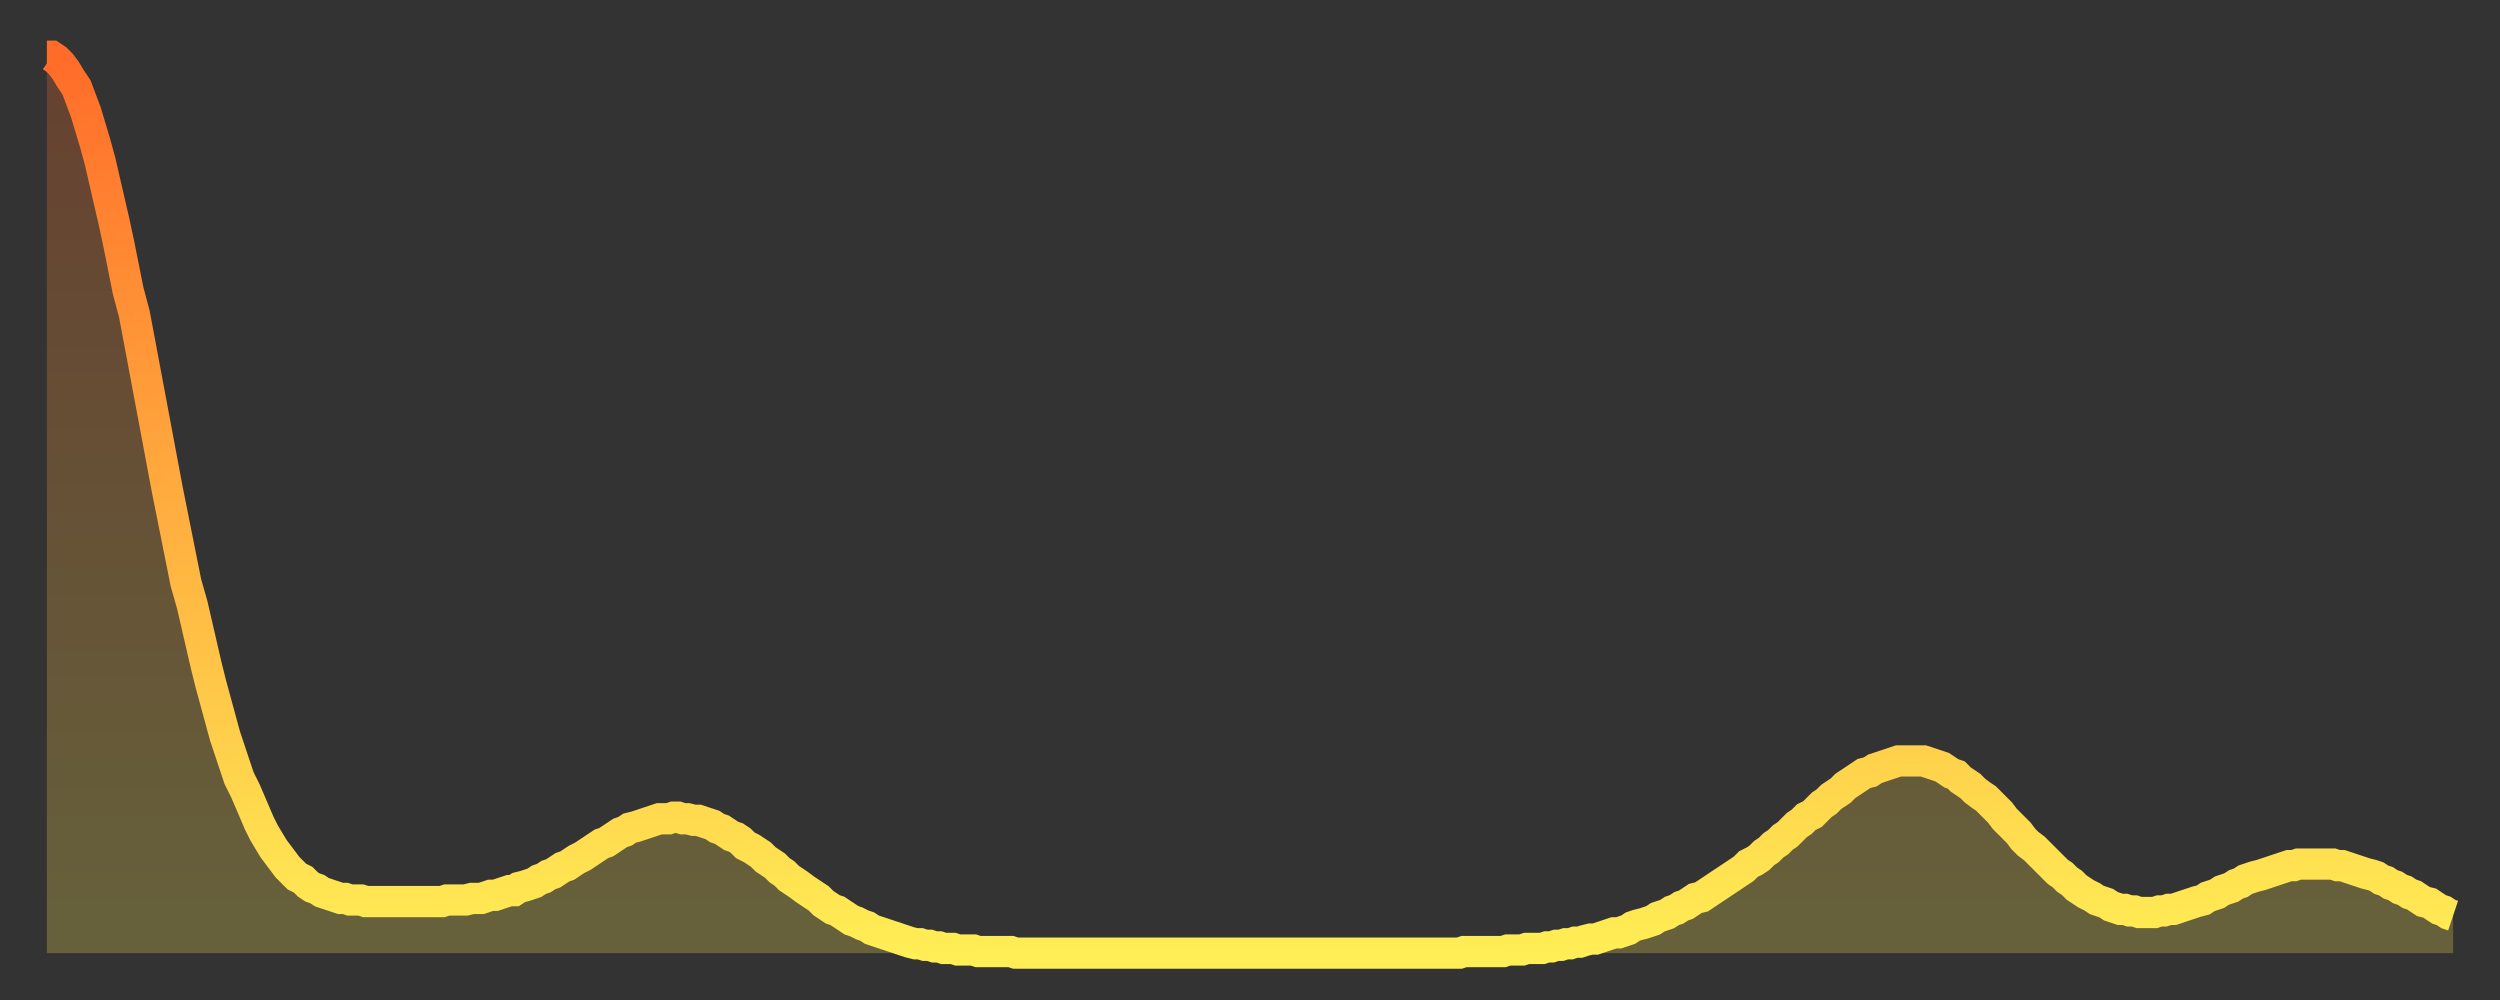 <?xml version="1.0" encoding="utf-8" ?>
<svg baseProfile="full" height="64" version="1.1" width="160" xmlns="http://www.w3.org/2000/svg" xmlns:ev="http://www.w3.org/2001/xml-events" xmlns:xlink="http://www.w3.org/1999/xlink"><rect width="100%" height="100%" fill="#333333" stroke="none"/><defs><linearGradient id="id222606" x1="0" x2="0" y1="0" y2="1"><stop offset="0%" stop-color="#ff6c29" /><stop offset="50%" stop-color="#ffad3f" /><stop offset="100%" stop-color="#ffee55" /></linearGradient></defs><g transform="translate(3,3)"><g><path d="M 0.0 0.6 0.3 0.6 0.6 0.8 0.9 1.1 1.2 1.5 1.5 2.0 1.9 2.6 2.2 3.4 2.5 4.2 2.8 5.2 3.1 6.2 3.4 7.3 3.7 8.6 4.0 9.9 4.3 11.2 4.6 12.6 4.9 14.1 5.2 15.6 5.6 17.1 5.9 18.7 6.2 20.3 6.5 21.9 6.8 23.5 7.1 25.1 7.4 26.7 7.7 28.3 8.0 29.8 8.3 31.3 8.6 32.8 8.9 34.3 9.3 35.7 9.6 37.0 9.9 38.3 10.2 39.6 10.5 40.8 10.8 41.9 11.1 43.0 11.4 44.1 11.7 45.0 12.0 45.9 12.3 46.8 12.7 47.6 13.0 48.3 13.3 49.0 13.6 49.7 13.9 50.3 14.2 50.8 14.5 51.3 14.8 51.7 15.1 52.1 15.4 52.5 15.7 52.8 16.0 53.1 16.4 53.3 16.7 53.6 17.0 53.8 17.3 53.9 17.6 54.1 17.9 54.2 18.2 54.3 18.5 54.4 18.8 54.5 19.1 54.5 19.4 54.6 19.8 54.6 20.1 54.6 20.4 54.7 20.7 54.7 21.0 54.7 21.3 54.7 21.6 54.7 21.9 54.7 22.2 54.7 22.5 54.7 22.8 54.7 23.1 54.7 23.5 54.7 23.8 54.7 24.1 54.7 24.4 54.7 24.7 54.7 25.0 54.7 25.3 54.7 25.6 54.6 25.9 54.6 26.2 54.6 26.5 54.6 26.8 54.6 27.2 54.5 27.5 54.5 27.8 54.5 28.1 54.4 28.4 54.3 28.7 54.3 29.0 54.2 29.3 54.1 29.6 54.0 29.9 54.0 30.2 53.8 30.6 53.7 30.9 53.6 31.2 53.5 31.5 53.3 31.8 53.2 32.1 53.0 32.4 52.9 32.7 52.7 33.0 52.5 33.3 52.4 33.6 52.2 33.9 52.0 34.3 51.8 34.6 51.6 34.9 51.4 35.2 51.2 35.5 51.0 35.8 50.9 36.1 50.7 36.4 50.5 36.7 50.3 37.0 50.2 37.3 50.0 37.7 49.9 38.0 49.8 38.3 49.7 38.6 49.6 38.9 49.5 39.2 49.4 39.5 49.4 39.8 49.4 40.1 49.3 40.4 49.3 40.7 49.4 41.0 49.4 41.4 49.5 41.7 49.5 42.0 49.6 42.3 49.7 42.6 49.8 42.9 50.0 43.2 50.1 43.5 50.3 43.8 50.5 44.1 50.6 44.4 50.8 44.7 51.1 45.1 51.3 45.4 51.5 45.7 51.7 46.0 52.0 46.3 52.2 46.6 52.4 46.9 52.7 47.2 52.9 47.5 53.2 47.8 53.4 48.1 53.6 48.5 53.9 48.8 54.1 49.1 54.3 49.4 54.5 49.7 54.8 50.0 55.0 50.3 55.2 50.6 55.3 50.9 55.5 51.2 55.7 51.5 55.9 51.8 56.0 52.2 56.2 52.5 56.3 52.8 56.5 53.1 56.6 53.4 56.7 53.7 56.8 54.0 56.9 54.3 57.0 54.6 57.1 54.9 57.2 55.2 57.3 55.6 57.4 55.9 57.4 56.2 57.5 56.5 57.5 56.8 57.6 57.1 57.6 57.4 57.7 57.7 57.7 58.0 57.7 58.3 57.8 58.6 57.8 58.9 57.8 59.3 57.8 59.6 57.9 59.9 57.9 60.2 57.9 60.5 57.9 60.8 57.9 61.1 57.9 61.4 57.9 61.7 57.9 62.0 58.0 62.3 58.0 62.6 58.0 63.0 58.0 63.3 58.0 63.6 58.0 63.9 58.0 64.2 58.0 64.5 58.0 64.8 58.0 65.1 58.0 65.4 58.0 65.7 58.0 66.0 58.0 66.4 58.0 66.7 58.0 67.0 58.0 67.3 58.0 67.6 58.0 67.9 58.0 68.2 58.0 68.5 58.0 68.8 58.0 69.1 58.0 69.4 58.0 69.7 58.0 70.1 58.0 70.4 58.0 70.7 58.0 71.0 58.0 71.3 58.0 71.6 58.0 71.9 58.0 72.2 58.0 72.5 58.0 72.8 58.0 73.1 58.0 73.5 58.0 73.8 58.0 74.1 58.0 74.4 58.0 74.7 58.0 75.0 58.0 75.3 58.0 75.6 58.0 75.9 58.0 76.2 58.0 76.5 58.0 76.8 58.0 77.2 58.0 77.5 58.0 77.8 58.0 78.1 58.0 78.4 58.0 78.7 58.0 79.0 58.0 79.3 58.0 79.6 58.0 79.9 58.0 80.2 58.0 80.5 58.0 80.9 58.0 81.2 58.0 81.5 58.0 81.8 58.0 82.1 58.0 82.4 58.0 82.7 58.0 83.0 58.0 83.3 58.0 83.6 58.0 83.9 58.0 84.3 58.0 84.6 58.0 84.9 58.0 85.2 58.0 85.5 58.0 85.8 58.0 86.1 58.0 86.4 58.0 86.7 58.0 87.0 58.0 87.3 58.0 87.6 58.0 88.0 58.0 88.3 58.0 88.6 58.0 88.9 58.0 89.2 58.0 89.5 58.0 89.8 58.0 90.1 58.0 90.4 58.0 90.7 57.9 91.0 57.9 91.4 57.9 91.7 57.9 92.0 57.9 92.3 57.9 92.6 57.9 92.9 57.9 93.2 57.9 93.5 57.8 93.8 57.8 94.1 57.8 94.4 57.8 94.7 57.7 95.1 57.7 95.4 57.7 95.7 57.7 96.0 57.6 96.3 57.6 96.6 57.5 96.9 57.5 97.2 57.4 97.5 57.4 97.8 57.3 98.1 57.3 98.4 57.2 98.8 57.1 99.1 57.1 99.4 57.0 99.7 56.9 100.0 56.8 100.3 56.7 100.6 56.7 100.9 56.6 101.2 56.5 101.5 56.3 101.8 56.2 102.2 56.1 102.5 56.0 102.8 55.9 103.1 55.7 103.4 55.6 103.7 55.5 104.0 55.3 104.3 55.2 104.6 55.0 104.9 54.9 105.2 54.7 105.5 54.5 105.9 54.4 106.2 54.2 106.5 54.0 106.8 53.8 107.1 53.6 107.4 53.4 107.7 53.2 108.0 53.0 108.3 52.8 108.6 52.6 108.9 52.3 109.3 52.1 109.6 51.9 109.9 51.6 110.2 51.4 110.5 51.1 110.8 50.9 111.1 50.6 111.4 50.4 111.7 50.1 112.0 49.8 112.3 49.6 112.6 49.3 113.0 49.1 113.3 48.8 113.6 48.5 113.9 48.3 114.2 48.0 114.5 47.8 114.8 47.6 115.1 47.3 115.4 47.1 115.7 46.9 116.0 46.7 116.3 46.5 116.7 46.4 117.0 46.2 117.3 46.1 117.6 46.0 117.9 45.9 118.2 45.8 118.5 45.7 118.8 45.7 119.1 45.7 119.4 45.7 119.7 45.7 120.1 45.7 120.4 45.8 120.7 45.9 121.0 46.0 121.3 46.1 121.6 46.3 121.9 46.5 122.2 46.6 122.5 46.9 122.8 47.1 123.1 47.3 123.4 47.6 123.8 47.9 124.1 48.1 124.4 48.4 124.7 48.7 125.0 49.0 125.3 49.4 125.6 49.7 125.9 50.0 126.2 50.3 126.5 50.7 126.8 51.0 127.2 51.3 127.5 51.6 127.8 51.9 128.1 52.2 128.4 52.5 128.7 52.8 129.0 53.0 129.3 53.3 129.6 53.5 129.9 53.8 130.2 54.0 130.5 54.2 130.9 54.4 131.2 54.6 131.5 54.7 131.8 54.8 132.1 55.0 132.4 55.1 132.7 55.2 133.0 55.2 133.3 55.3 133.6 55.3 133.9 55.4 134.2 55.4 134.6 55.4 134.9 55.4 135.2 55.3 135.5 55.3 135.8 55.2 136.1 55.2 136.4 55.1 136.7 55.0 137.0 54.9 137.3 54.8 137.6 54.7 138.0 54.6 138.3 54.4 138.6 54.3 138.9 54.2 139.2 54.0 139.5 53.9 139.8 53.8 140.1 53.6 140.4 53.5 140.7 53.3 141.0 53.2 141.3 53.1 141.7 53.0 142.0 52.9 142.3 52.8 142.6 52.7 142.9 52.6 143.2 52.5 143.5 52.4 143.8 52.4 144.1 52.3 144.4 52.3 144.7 52.3 145.1 52.3 145.4 52.3 145.7 52.3 146.0 52.3 146.3 52.3 146.6 52.4 146.9 52.4 147.2 52.5 147.5 52.6 147.8 52.7 148.1 52.8 148.4 52.9 148.8 53.0 149.1 53.1 149.4 53.3 149.7 53.4 150.0 53.6 150.3 53.7 150.6 53.9 150.9 54.0 151.2 54.2 151.5 54.3 151.8 54.5 152.1 54.7 152.5 54.8 152.8 55.0 153.1 55.2 153.4 55.3 153.7 55.5 154.0 55.6" fill="none" id="graph-curve" opacity="1" stroke="url(#id222606)" stroke-width="2" /><path d="M 0 58 L 0.0 0.6 0.3 0.6 0.6 0.8 0.9 1.1 1.2 1.5 1.5 2.0 1.9 2.6 2.2 3.4 2.5 4.2 2.8 5.2 3.1 6.2 3.4 7.3 3.7 8.6 4.0 9.9 4.3 11.2 4.6 12.6 4.9 14.1 5.2 15.6 5.6 17.1 5.9 18.7 6.2 20.3 6.5 21.9 6.8 23.5 7.1 25.1 7.4 26.7 7.7 28.3 8.0 29.8 8.3 31.3 8.6 32.8 8.9 34.3 9.3 35.7 9.6 37.0 9.9 38.3 10.2 39.6 10.5 40.8 10.8 41.9 11.1 43.0 11.4 44.1 11.7 45.0 12.0 45.9 12.3 46.8 12.7 47.6 13.0 48.3 13.3 49.0 13.6 49.7 13.9 50.3 14.2 50.8 14.5 51.3 14.8 51.7 15.1 52.1 15.4 52.5 15.7 52.8 16.0 53.1 16.4 53.3 16.7 53.6 17.0 53.8 17.3 53.9 17.6 54.1 17.9 54.2 18.2 54.3 18.5 54.4 18.8 54.5 19.1 54.5 19.4 54.6 19.8 54.6 20.1 54.6 20.4 54.7 20.7 54.7 21.0 54.7 21.3 54.7 21.6 54.7 21.9 54.7 22.2 54.7 22.5 54.7 22.8 54.7 23.1 54.7 23.5 54.7 23.8 54.7 24.1 54.7 24.4 54.7 24.7 54.7 25.0 54.7 25.3 54.7 25.6 54.6 25.9 54.6 26.2 54.6 26.5 54.6 26.8 54.6 27.2 54.5 27.5 54.5 27.8 54.5 28.1 54.4 28.4 54.3 28.7 54.3 29.0 54.2 29.3 54.1 29.6 54.0 29.9 54.0 30.2 53.8 30.6 53.7 30.9 53.6 31.2 53.5 31.5 53.3 31.8 53.2 32.1 53.0 32.4 52.9 32.7 52.7 33.0 52.5 33.3 52.4 33.6 52.2 33.9 52.0 34.3 51.8 34.6 51.6 34.9 51.4 35.2 51.2 35.5 51.0 35.8 50.9 36.1 50.7 36.4 50.5 36.7 50.3 37.0 50.2 37.3 50.0 37.7 49.9 38.0 49.8 38.3 49.7 38.6 49.6 38.9 49.5 39.2 49.4 39.5 49.4 39.8 49.4 40.1 49.3 40.4 49.3 40.7 49.4 41.0 49.4 41.4 49.5 41.7 49.5 42.0 49.6 42.3 49.7 42.6 49.8 42.9 50.0 43.2 50.1 43.5 50.3 43.8 50.5 44.1 50.6 44.4 50.8 44.7 51.1 45.1 51.3 45.4 51.5 45.7 51.7 46.0 52.0 46.3 52.2 46.6 52.4 46.9 52.7 47.2 52.9 47.5 53.2 47.8 53.4 48.1 53.6 48.5 53.9 48.8 54.1 49.1 54.3 49.4 54.5 49.7 54.8 50.0 55.0 50.3 55.2 50.6 55.3 50.9 55.5 51.2 55.7 51.5 55.9 51.8 56.0 52.2 56.2 52.5 56.3 52.8 56.5 53.1 56.6 53.4 56.7 53.7 56.8 54.0 56.9 54.3 57.0 54.6 57.1 54.9 57.2 55.2 57.3 55.6 57.4 55.9 57.4 56.2 57.5 56.5 57.5 56.8 57.6 57.1 57.6 57.4 57.7 57.7 57.7 58.0 57.7 58.3 57.8 58.6 57.8 58.9 57.8 59.3 57.8 59.6 57.9 59.9 57.9 60.2 57.9 60.5 57.9 60.8 57.9 61.1 57.9 61.4 57.9 61.7 57.9 62.0 58.0 62.3 58.0 62.6 58.0 63.0 58.0 63.3 58.0 63.6 58.0 63.9 58.0 64.2 58.0 64.5 58.0 64.8 58.0 65.1 58.0 65.4 58.0 65.7 58.0 66.0 58.0 66.4 58.0 66.7 58.0 67.0 58.0 67.3 58.0 67.6 58.0 67.9 58.0 68.2 58.0 68.5 58.0 68.8 58.0 69.1 58.0 69.4 58.0 69.7 58.0 70.1 58.0 70.4 58.0 70.7 58.0 71.0 58.0 71.3 58.0 71.6 58.0 71.9 58.0 72.2 58.0 72.5 58.0 72.8 58.0 73.1 58.0 73.5 58.0 73.8 58.0 74.1 58.0 74.4 58.0 74.7 58.0 75.0 58.0 75.3 58.0 75.6 58.0 75.9 58.0 76.2 58.0 76.5 58.0 76.8 58.0 77.2 58.0 77.5 58.0 77.8 58.0 78.1 58.0 78.4 58.0 78.7 58.0 79.0 58.0 79.3 58.0 79.6 58.0 79.9 58.0 80.2 58.0 80.5 58.0 80.9 58.0 81.2 58.0 81.5 58.0 81.8 58.0 82.1 58.0 82.4 58.0 82.7 58.0 83.0 58.0 83.3 58.0 83.6 58.0 83.9 58.0 84.3 58.0 84.6 58.0 84.9 58.0 85.2 58.0 85.5 58.0 85.8 58.0 86.1 58.0 86.4 58.0 86.7 58.0 87.0 58.0 87.3 58.0 87.6 58.0 88.0 58.0 88.3 58.0 88.6 58.0 88.9 58.0 89.2 58.0 89.5 58.0 89.8 58.0 90.1 58.0 90.4 58.0 90.7 57.9 91.0 57.9 91.4 57.9 91.7 57.9 92.0 57.9 92.3 57.9 92.6 57.9 92.9 57.9 93.2 57.9 93.5 57.8 93.8 57.8 94.1 57.8 94.4 57.8 94.7 57.7 95.1 57.7 95.4 57.7 95.7 57.7 96.0 57.6 96.3 57.6 96.6 57.5 96.9 57.5 97.2 57.4 97.5 57.4 97.8 57.3 98.1 57.3 98.4 57.2 98.8 57.1 99.1 57.1 99.4 57.0 99.7 56.9 100.0 56.8 100.3 56.7 100.6 56.7 100.9 56.6 101.2 56.5 101.5 56.3 101.8 56.2 102.2 56.1 102.5 56.0 102.8 55.9 103.1 55.7 103.4 55.6 103.7 55.5 104.0 55.3 104.3 55.2 104.6 55.0 104.9 54.9 105.2 54.7 105.5 54.5 105.9 54.4 106.2 54.2 106.5 54.0 106.8 53.8 107.1 53.6 107.4 53.4 107.7 53.2 108.0 53.0 108.3 52.8 108.6 52.6 108.9 52.3 109.3 52.1 109.6 51.9 109.9 51.6 110.2 51.4 110.5 51.1 110.8 50.9 111.1 50.6 111.4 50.4 111.7 50.1 112.0 49.8 112.3 49.6 112.6 49.3 113.0 49.1 113.3 48.8 113.6 48.5 113.9 48.3 114.2 48.0 114.5 47.8 114.8 47.6 115.1 47.3 115.4 47.1 115.7 46.9 116.0 46.7 116.3 46.5 116.7 46.4 117.0 46.2 117.3 46.1 117.6 46.0 117.9 45.9 118.2 45.8 118.5 45.7 118.8 45.7 119.1 45.7 119.4 45.7 119.7 45.7 120.1 45.7 120.4 45.8 120.7 45.9 121.0 46.0 121.3 46.1 121.6 46.3 121.9 46.5 122.2 46.6 122.5 46.9 122.8 47.1 123.1 47.3 123.4 47.6 123.8 47.9 124.1 48.1 124.4 48.4 124.7 48.7 125.0 49.0 125.3 49.4 125.6 49.7 125.9 50.0 126.2 50.3 126.5 50.7 126.8 51.0 127.2 51.3 127.5 51.6 127.8 51.9 128.1 52.2 128.4 52.5 128.7 52.8 129.0 53.0 129.3 53.3 129.6 53.5 129.9 53.8 130.2 54.0 130.5 54.2 130.9 54.4 131.2 54.6 131.5 54.7 131.8 54.8 132.1 55.0 132.4 55.1 132.7 55.2 133.0 55.2 133.3 55.3 133.6 55.3 133.9 55.4 134.2 55.4 134.6 55.4 134.9 55.4 135.2 55.3 135.5 55.3 135.8 55.2 136.1 55.2 136.4 55.1 136.7 55.0 137.0 54.9 137.3 54.8 137.6 54.7 138.0 54.6 138.3 54.4 138.6 54.3 138.9 54.2 139.2 54.0 139.5 53.9 139.8 53.8 140.1 53.6 140.4 53.5 140.7 53.3 141.0 53.2 141.3 53.1 141.7 53.0 142.0 52.9 142.3 52.8 142.6 52.7 142.9 52.6 143.2 52.5 143.5 52.4 143.8 52.4 144.1 52.3 144.4 52.3 144.7 52.3 145.1 52.3 145.4 52.3 145.7 52.3 146.0 52.3 146.3 52.3 146.6 52.4 146.9 52.4 147.2 52.5 147.5 52.6 147.8 52.7 148.1 52.8 148.4 52.9 148.8 53.0 149.1 53.1 149.4 53.3 149.7 53.4 150.0 53.6 150.3 53.7 150.6 53.9 150.9 54.0 151.2 54.2 151.5 54.3 151.8 54.5 152.1 54.7 152.5 54.8 152.8 55.0 153.1 55.2 153.4 55.3 153.7 55.5 154.0 55.6 154 58" fill="url(#id222606)" fill-opacity=".25" id="graph-shadow" /></g></g></svg>